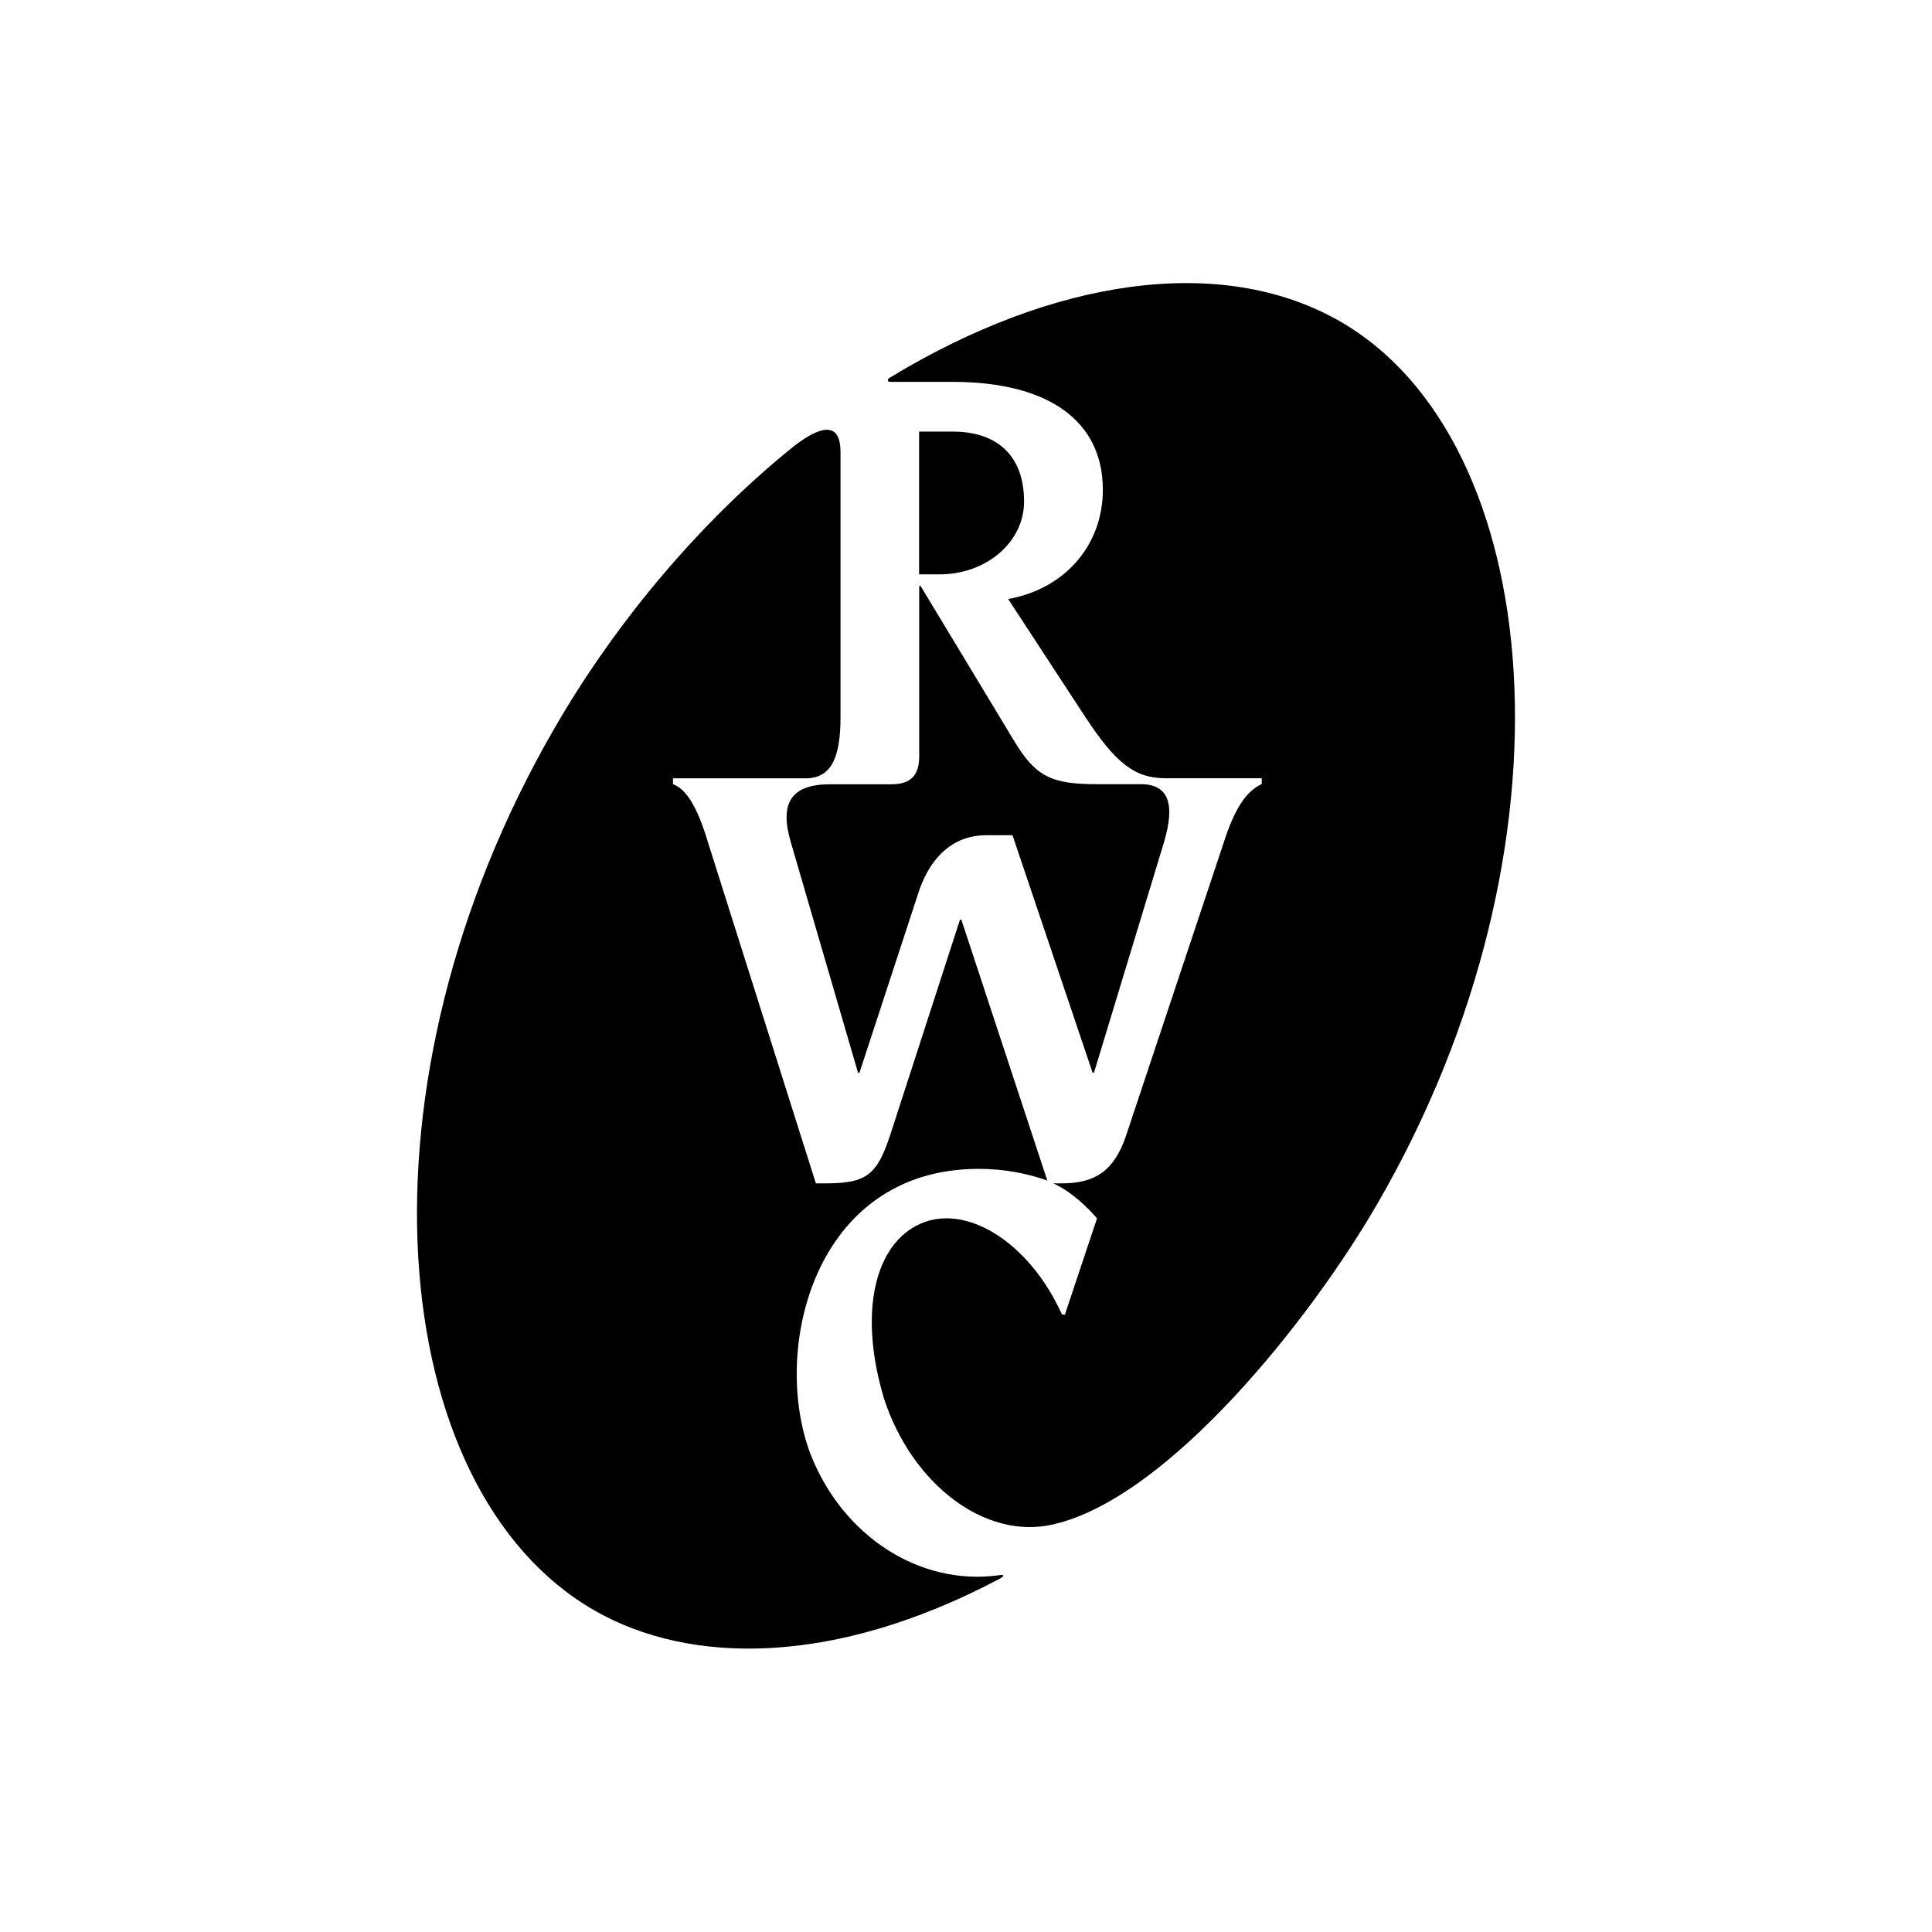 <svg version="1.2" xmlns="http://www.w3.org/2000/svg" viewBox="0 0 1920 1920" width="1920" height="1920">
	<title>RWC_MASTERBRAND_logo_green_RGB-svg</title>
	<style>
		.s0 { fill: #000000 } 
	</style>
	<g id="Layer">
		<path id="Layer" fill-rule="evenodd" class="s0" d="m1369.6 1194.9c-66.6 115.8-208.5 294-322.9 320-68.1 15.9-140.5-40.5-168-124.5-24.6-81.1-11.6-149.2 31.9-172.3 46.3-24.6 111.5 14.5 144.8 88.3h2.9l31.9-95.6c-8.7-10.1-24.6-26.1-43.4-34.8h8.7c33.3 0 52.1-13 63.7-47.8l97-291.1c10.2-31.9 21.7-50.7 37.7-57.9v-5.8h-95.6c-30.4 0-49.2-14.5-79.7-60.8l-76.7-117.3c56.5-10.1 94.1-53.6 94.1-108.6 0-68.1-53.6-107.2-149.2-107.2h-62.3c-2.9 0-2.9-2.9 0-4.3 162.2-98.5 328.7-123.1 446-56.5 207.1 117.5 243.3 522.9 39.1 876.2zm-818.1-472c63.7-110.1 149.2-208.5 237.5-279.5 31.9-24.6 46.3-20.3 46.3 5.8v263.5c0 42-10.1 60.8-34.8 60.8h-131.7v5.8c11.6 4.3 23.2 18.8 34.8 57.9l107.2 338.8h10.1c40.5 0 50.7-8.7 63.7-47.8l69.4-214.2h1.4l85.4 259.2c-20.3-7.2-43.4-11.6-68.1-11.6-165.1 0-207.1 182.5-166.5 285.3 31.9 79.6 107.2 128.9 185.4 118.7 8.7-1.4 5.8 1.5 0 4.3-162.2 85.4-305.5 85.4-401.1 30.4-208.5-120.1-244.7-522.6-39-877.4zm234.5 114.4c-11.6-39.1 0-57.9 39.1-57.9h60.9c18.8 0 27.5-8.7 27.5-27.5v-169.5h1.4l92.7 153.5c21.7 36.2 37.6 43.4 82.5 43.4h43.4c27.5 0 34.8 18.8 23.2 57.9l-69.5 228.8h-1.4l-79.6-236h-26.1c-29 0-55 17.4-68.1 59.4l-57.9 176.7h-1.4zm231.7-338.9c0 40.5-37.6 72.4-84 72.4h-20.3v-141.9h33.3c45 0 71 24.6 71 69.5z"/>
	</g>
</svg>